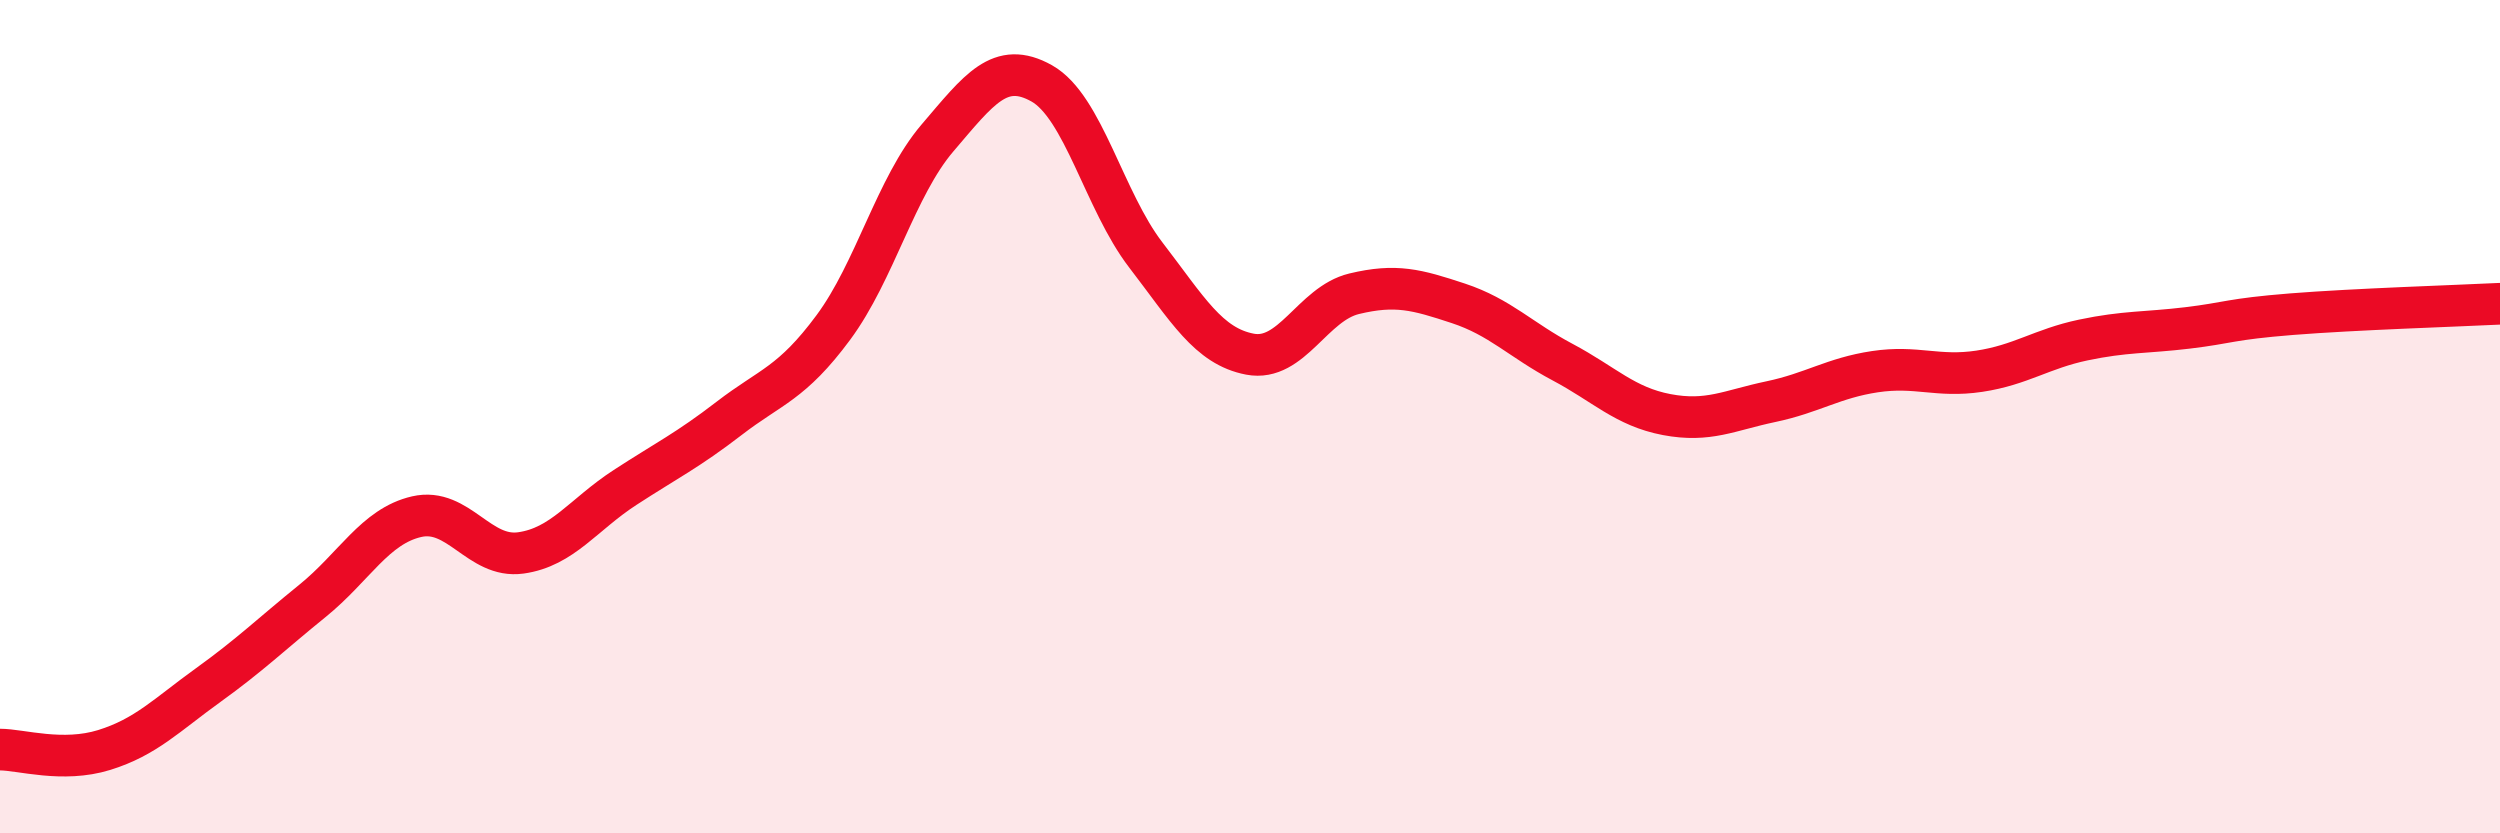 
    <svg width="60" height="20" viewBox="0 0 60 20" xmlns="http://www.w3.org/2000/svg">
      <path
        d="M 0,17.99 C 0.5,17.99 1.5,18.31 2.5,18 C 3.5,17.69 4,17.16 5,16.44 C 6,15.72 6.5,15.23 7.5,14.42 C 8.5,13.61 9,12.63 10,12.4 C 11,12.17 11.5,13.41 12.5,13.27 C 13.5,13.13 14,12.35 15,11.7 C 16,11.05 16.5,10.81 17.5,10.04 C 18.5,9.27 19,9.21 20,7.86 C 21,6.51 21.5,4.48 22.5,3.31 C 23.5,2.14 24,1.44 25,2 C 26,2.56 26.5,4.82 27.5,6.12 C 28.5,7.42 29,8.31 30,8.5 C 31,8.69 31.5,7.29 32.5,7.05 C 33.5,6.81 34,6.95 35,7.28 C 36,7.61 36.5,8.16 37.5,8.69 C 38.5,9.22 39,9.76 40,9.95 C 41,10.14 41.5,9.85 42.5,9.64 C 43.5,9.43 44,9.07 45,8.92 C 46,8.77 46.5,9.06 47.5,8.91 C 48.5,8.76 49,8.37 50,8.16 C 51,7.95 51.5,7.99 52.5,7.87 C 53.5,7.75 53.5,7.66 55,7.54 C 56.5,7.42 59,7.34 60,7.29L60 20L0 20Z"
        fill="#EB0A25"
        opacity="0.1"
        stroke-linecap="round"
        stroke-linejoin="round"
      />
      <path
        d="M 0,17.99 C 0.5,17.99 1.5,18.31 2.5,18 C 3.5,17.69 4,17.16 5,16.44 C 6,15.72 6.5,15.23 7.5,14.42 C 8.5,13.61 9,12.63 10,12.4 C 11,12.17 11.5,13.41 12.5,13.27 C 13.5,13.13 14,12.35 15,11.7 C 16,11.05 16.5,10.81 17.5,10.04 C 18.5,9.27 19,9.21 20,7.86 C 21,6.51 21.5,4.48 22.5,3.31 C 23.5,2.14 24,1.44 25,2 C 26,2.56 26.5,4.82 27.5,6.12 C 28.5,7.42 29,8.31 30,8.5 C 31,8.69 31.5,7.29 32.5,7.05 C 33.5,6.81 34,6.95 35,7.28 C 36,7.61 36.5,8.16 37.5,8.69 C 38.5,9.22 39,9.76 40,9.95 C 41,10.14 41.5,9.85 42.5,9.64 C 43.5,9.43 44,9.07 45,8.92 C 46,8.77 46.5,9.06 47.5,8.91 C 48.5,8.76 49,8.37 50,8.16 C 51,7.95 51.5,7.99 52.5,7.87 C 53.5,7.75 53.5,7.66 55,7.54 C 56.5,7.42 59,7.34 60,7.29"
        stroke="#EB0A25"
        stroke-width="1"
        fill="none"
        stroke-linecap="round"
        stroke-linejoin="round"
      />
    </svg>
  